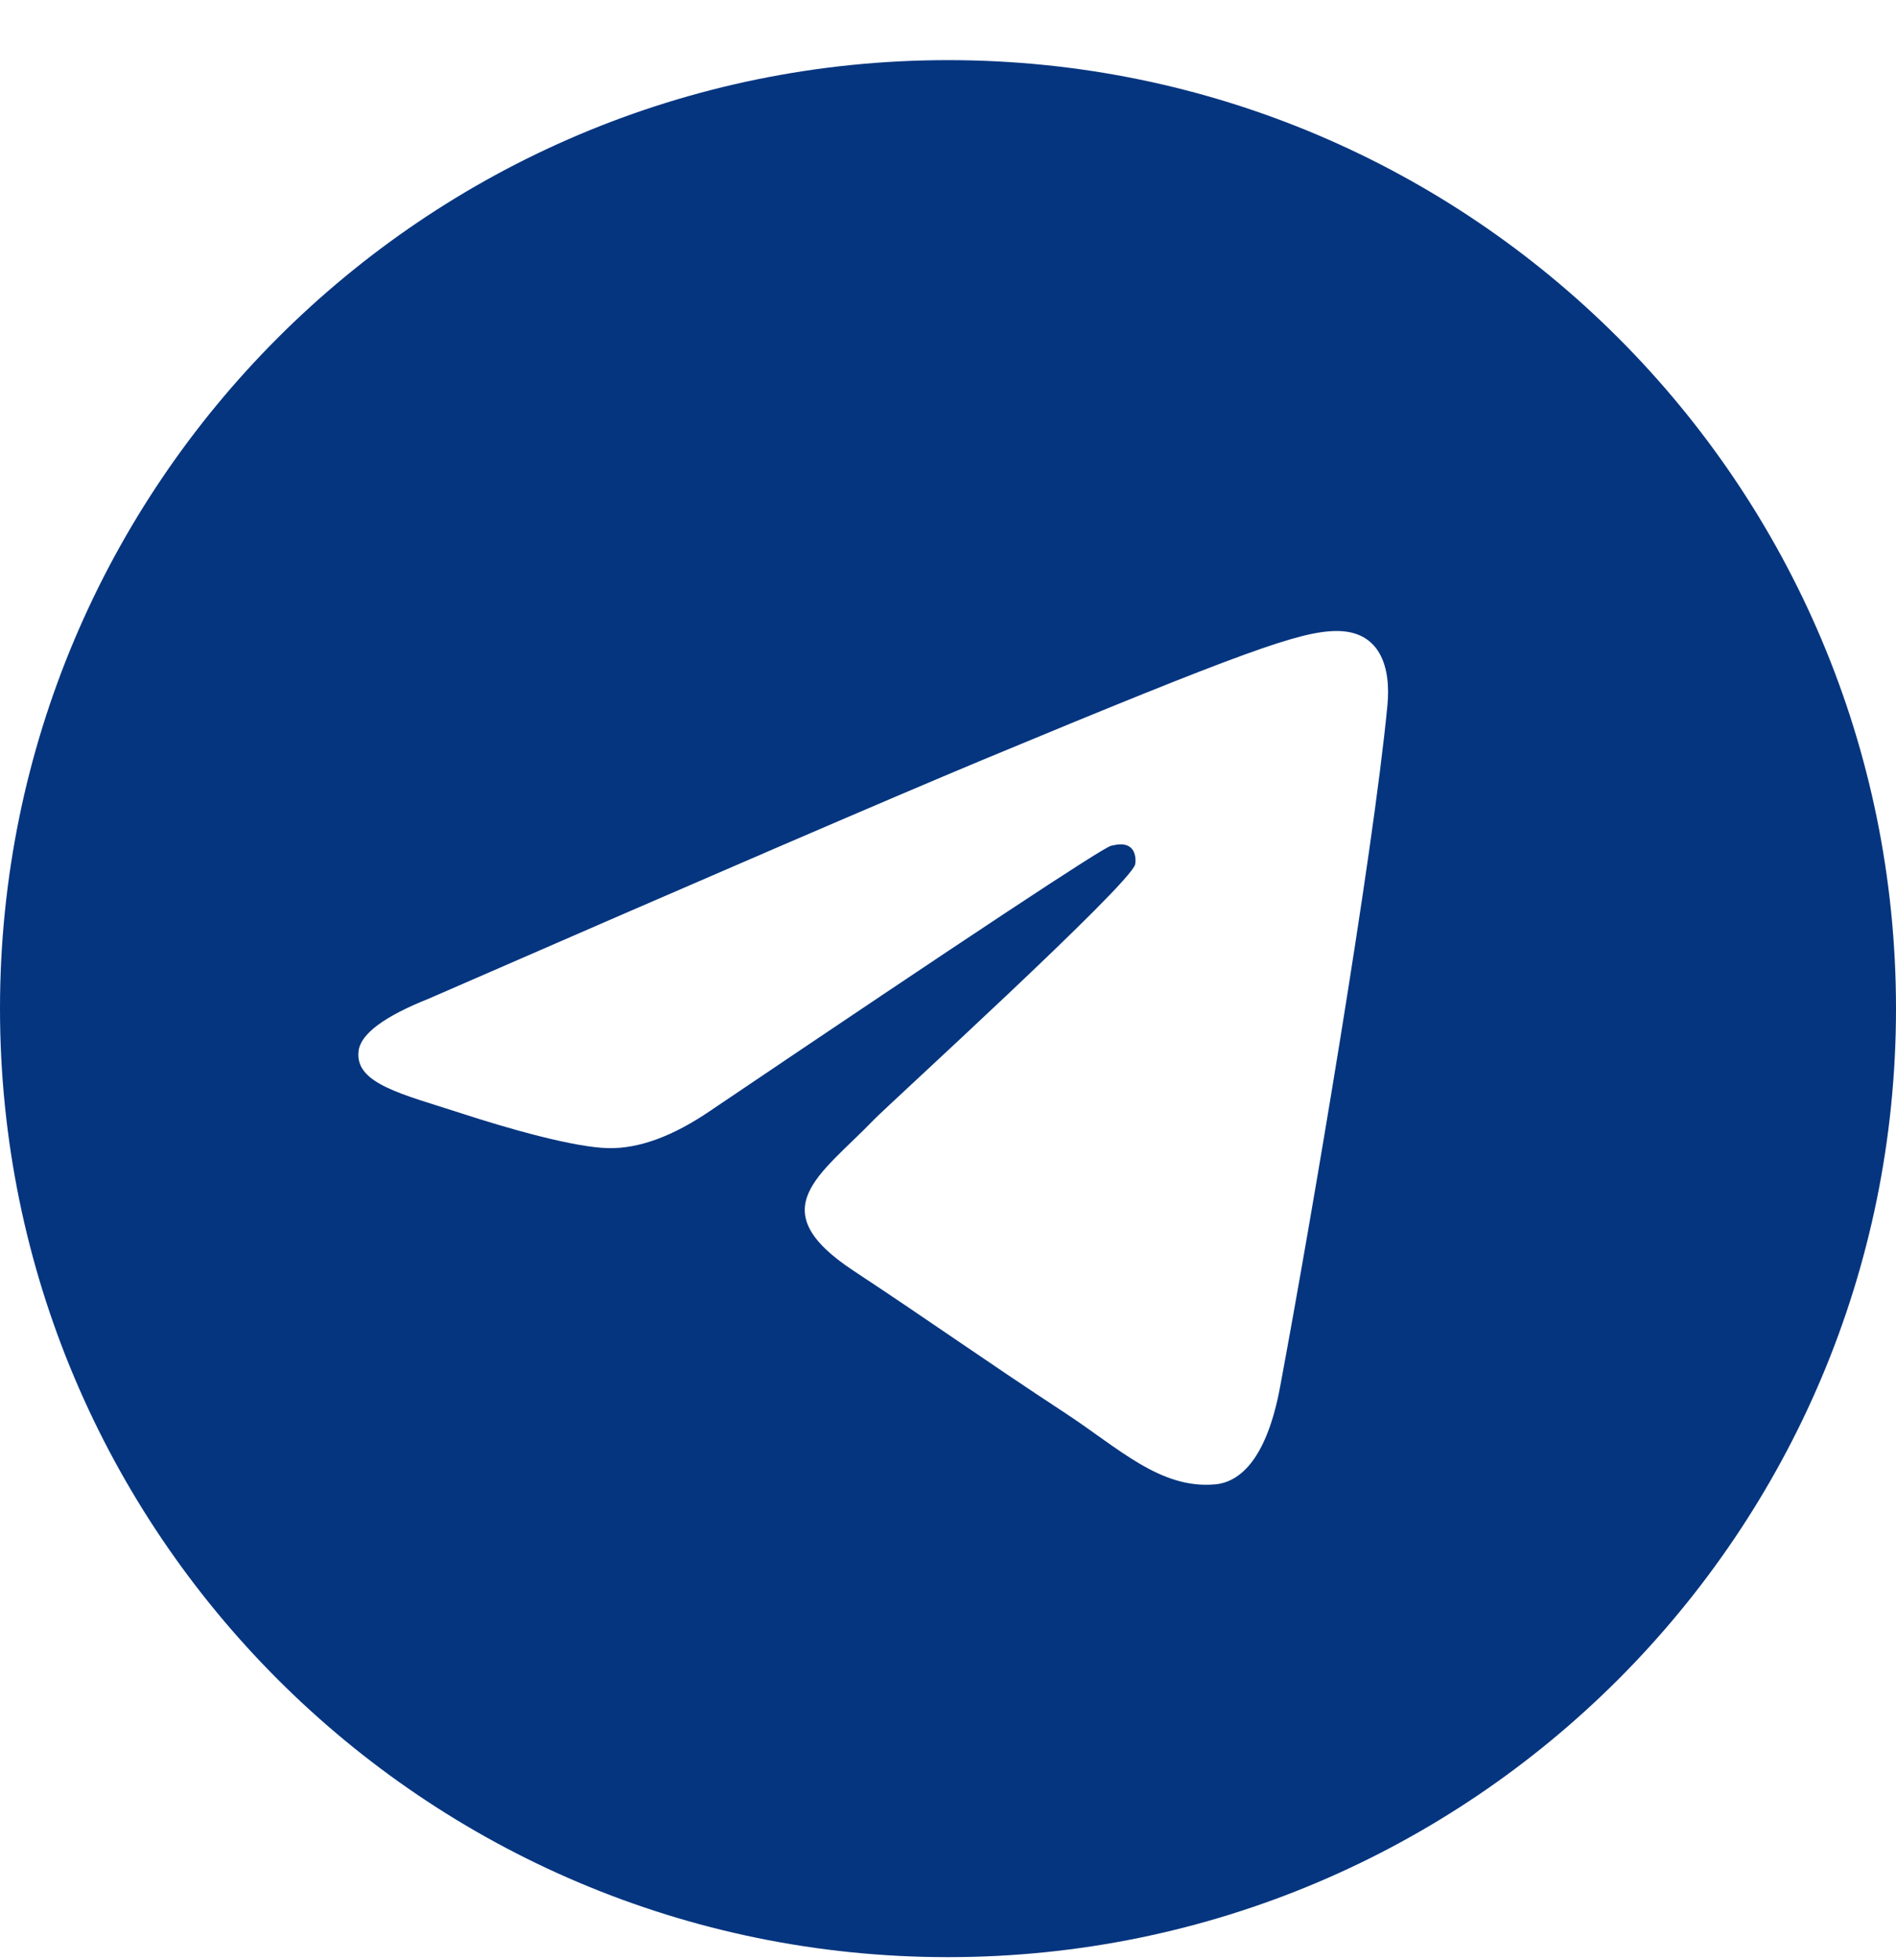 <svg width="30" height="31" viewBox="0 0 30 31" fill="none" xmlns="http://www.w3.org/2000/svg">
<g clip-path="url(#clip0_519_20)">
<path fill-rule="evenodd" clip-rule="evenodd" d="M15 0.951C6.716 0.951 0 7.667 0 15.951C0 24.235 6.716 30.951 15 30.951C23.284 30.951 30 24.235 30 15.951C30 7.667 23.284 0.951 15 0.951ZM21.953 11.152C21.727 13.524 20.75 19.28 20.254 21.936C20.044 23.061 19.629 23.437 19.229 23.474C18.358 23.554 17.696 22.897 16.852 22.345C15.533 21.48 14.786 20.941 13.505 20.096C12.024 19.12 12.984 18.584 13.828 17.707C14.049 17.477 17.886 13.986 17.961 13.67C17.97 13.63 17.98 13.482 17.891 13.405C17.802 13.327 17.674 13.354 17.581 13.375C17.449 13.405 15.34 14.799 11.254 17.556C10.655 17.967 10.113 18.167 9.626 18.157C9.091 18.146 8.061 17.855 7.295 17.605C6.356 17.3 5.609 17.137 5.674 16.62C5.707 16.35 6.079 16.074 6.789 15.791C11.161 13.886 14.078 12.63 15.536 12.022C19.703 10.29 20.567 9.989 21.133 9.979C21.84 9.969 22.01 10.552 21.953 11.152Z" fill="#05357F"/>
</g>
<defs>
<clipPath id="clip0_519_20">
<rect width="30" height="30" fill="white" transform="translate(0 0.951)"/>
</clipPath>
</defs>
</svg>
